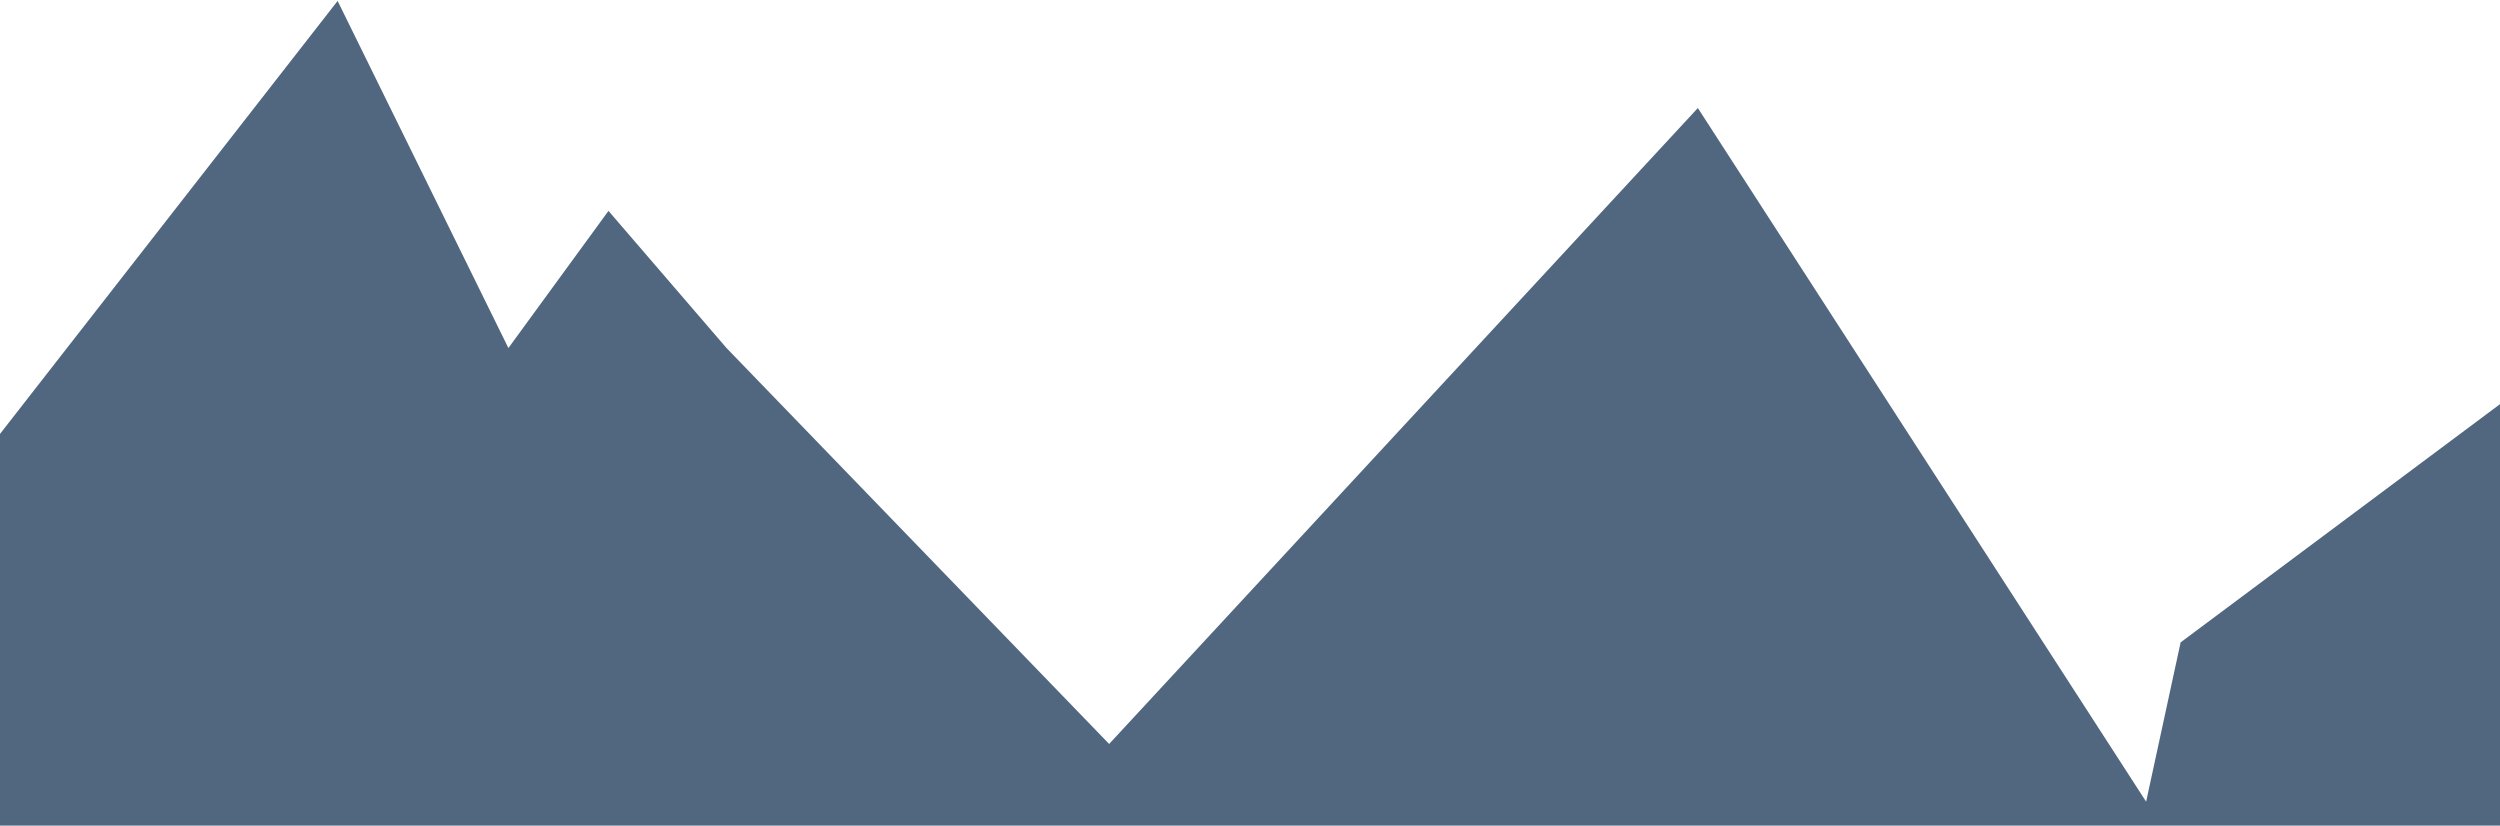 <?xml version="1.0" encoding="UTF-8"?> <svg xmlns="http://www.w3.org/2000/svg" xmlns:xlink="http://www.w3.org/1999/xlink" width="1290" height="426" viewBox="0 0 1290 426"><defs><clipPath id="clip-path"><rect id="Rettangolo_683" data-name="Rettangolo 683" width="1290" height="426" transform="translate(0 2881)" fill="#fff"></rect></clipPath></defs><g id="Gruppo_di_maschere_2" data-name="Gruppo di maschere 2" transform="translate(0 -2881)" clip-path="url(#clip-path)"><path id="Tracciato_634" data-name="Tracciato 634" d="M-40.057,3248.259l285.984-366.774,88.128,179.107,51.637-70.775,60.92,70.775,197.423,204.293L947.81,2936.744l231.314,357.923,17.8-82.2,180.7-134.788s60.25,468.732,0,466.472-1404.4-1.343-1417.677-25.33S-40.057,3248.259-40.057,3248.259Z" transform="translate(-71.72)" fill="#51667f"></path></g></svg> 
